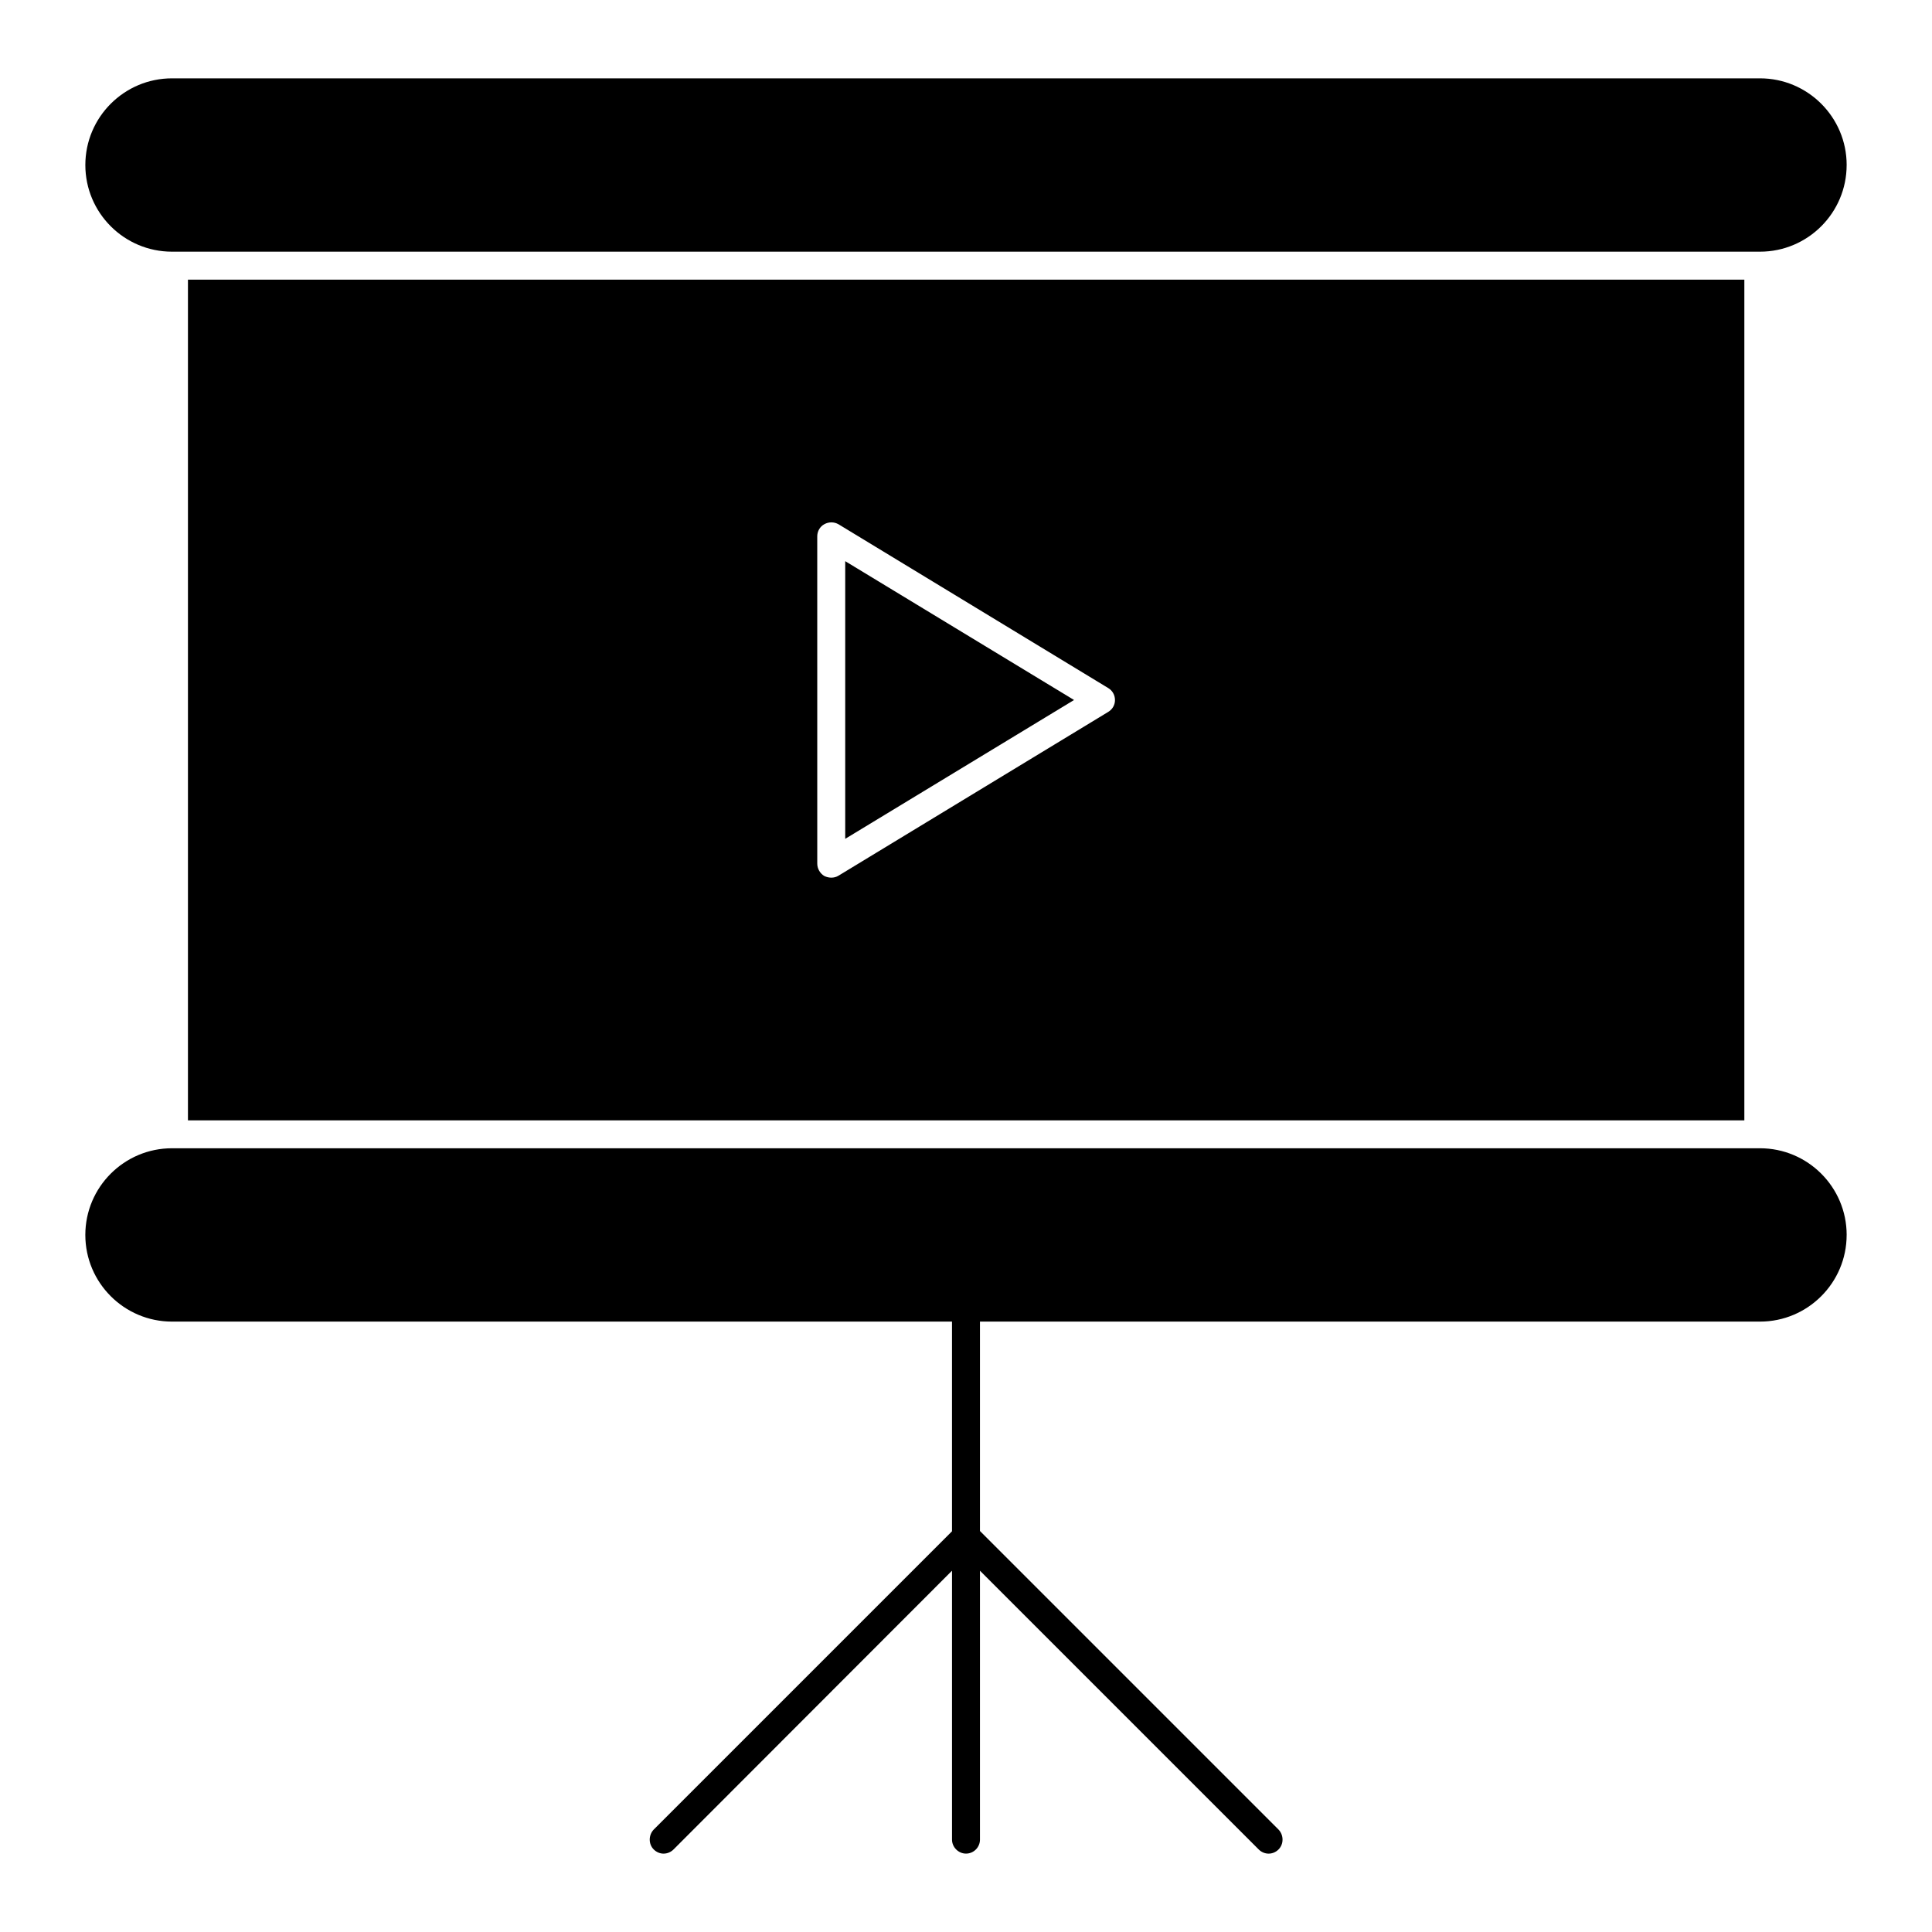 <?xml version="1.0" encoding="UTF-8"?>
<!-- Uploaded to: ICON Repo, www.svgrepo.com, Generator: ICON Repo Mixer Tools -->
<svg fill="#000000" width="800px" height="800px" version="1.1" viewBox="144 144 512 512" xmlns="http://www.w3.org/2000/svg">
 <g>
  <path d="m633.38 187.73c0 12.668-10.297 22.969-22.969 22.969h-420.83c-12.668 0-22.965-10.297-22.965-22.969 0-12.668 10.297-22.969 22.969-22.969h420.83c12.668 0.004 22.969 10.301 22.969 22.969z"/>
  <path d="m633.38 471.27c0 12.668-10.297 22.969-22.969 22.969h-206.71v55.492l79.129 79.129c1.406 1.48 1.406 3.852 0 5.262-1.48 1.48-3.777 1.48-5.262 0l-73.867-73.871v71.273c0 2-1.629 3.703-3.703 3.703-2 0-3.703-1.703-3.703-3.703v-71.273l-73.793 73.867c-0.742 0.742-1.703 1.113-2.668 1.113-0.891 0-1.852-0.371-2.594-1.113-1.406-1.406-1.406-3.777 0-5.262l79.051-79.051v-55.566h-206.71c-12.668 0-22.969-10.301-22.969-22.969 0-12.668 10.297-22.969 22.969-22.969h420.83c12.672 0 22.973 10.301 22.973 22.969z"/>
  <path d="m193.81 218.11v222.79h412.46v-222.79zm243.9 114.54-71.496 43.414c-0.594 0.371-1.258 0.52-1.926 0.52-0.594 0-1.258-0.148-1.852-0.445-1.113-0.668-1.852-1.926-1.852-3.262l-0.004-86.758c0-1.332 0.742-2.594 1.852-3.184 1.184-0.668 2.594-0.668 3.777 0l71.496 43.414c1.113 0.668 1.777 1.852 1.777 3.188 0.004 1.262-0.664 2.445-1.773 3.113z"/>
  <path d="m367.99 366.3 60.641-36.793-60.641-36.793z"/>
 </g>
</svg>